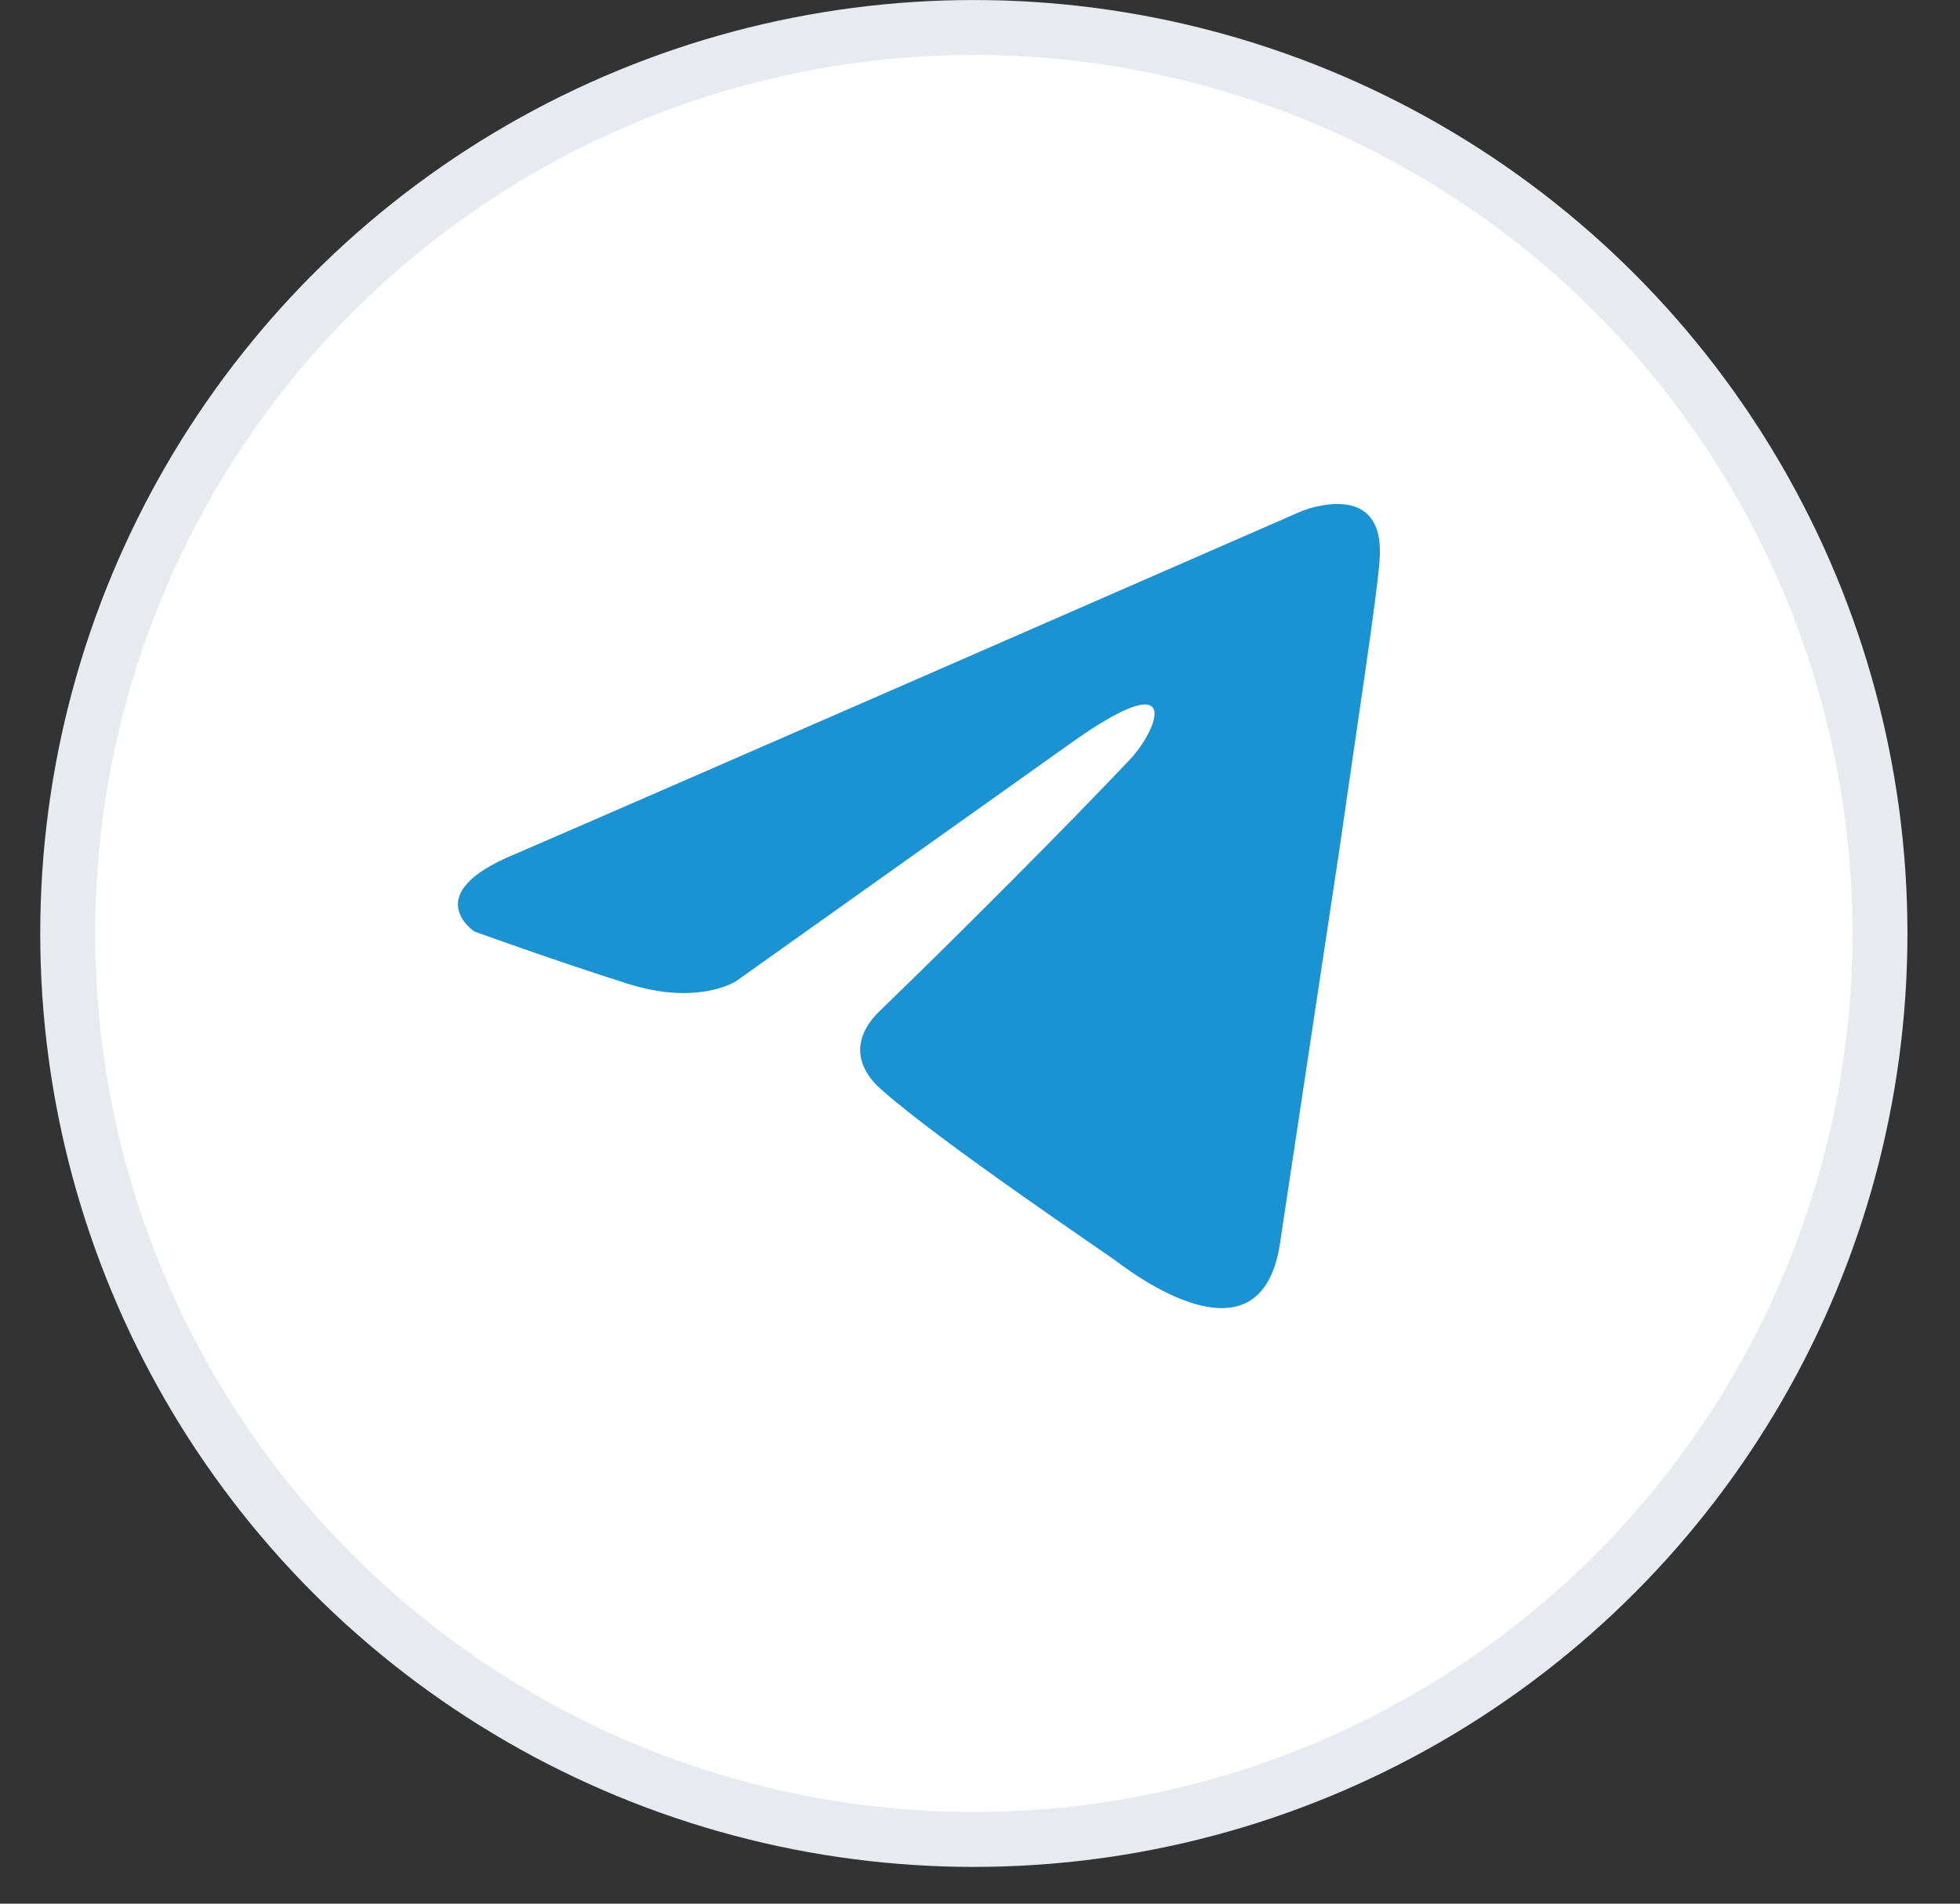 <?xml version="1.0" encoding="UTF-8"?> <svg xmlns="http://www.w3.org/2000/svg" width="35" height="34" viewBox="0 0 35 34" fill="none"><rect x="0" y="0" width="35" height="34" fill="#333333" stroke="none"/><circle cx="17.39" cy="16.672" r="16.181" fill="white" stroke="#E7EAEE" stroke-width="0.981"></circle><path d="M23.245 9.128C21.073 10.077 11.76 14.149 9.187 15.259C7.461 15.97 8.471 16.637 8.471 16.637C8.471 16.637 9.944 17.17 11.207 17.569C12.47 17.969 13.143 17.525 13.143 17.525L19.078 13.304C21.183 11.794 20.677 13.038 20.172 13.571C19.078 14.726 17.268 16.548 15.753 18.014C15.079 18.636 15.416 19.169 15.711 19.436C16.805 20.413 19.794 22.412 19.962 22.546C20.851 23.21 22.6 24.167 22.866 22.146L23.918 15.17C24.255 12.816 24.592 10.639 24.634 10.017C24.76 8.506 23.245 9.128 23.245 9.128Z" fill="#1B92D1"></path></svg> 